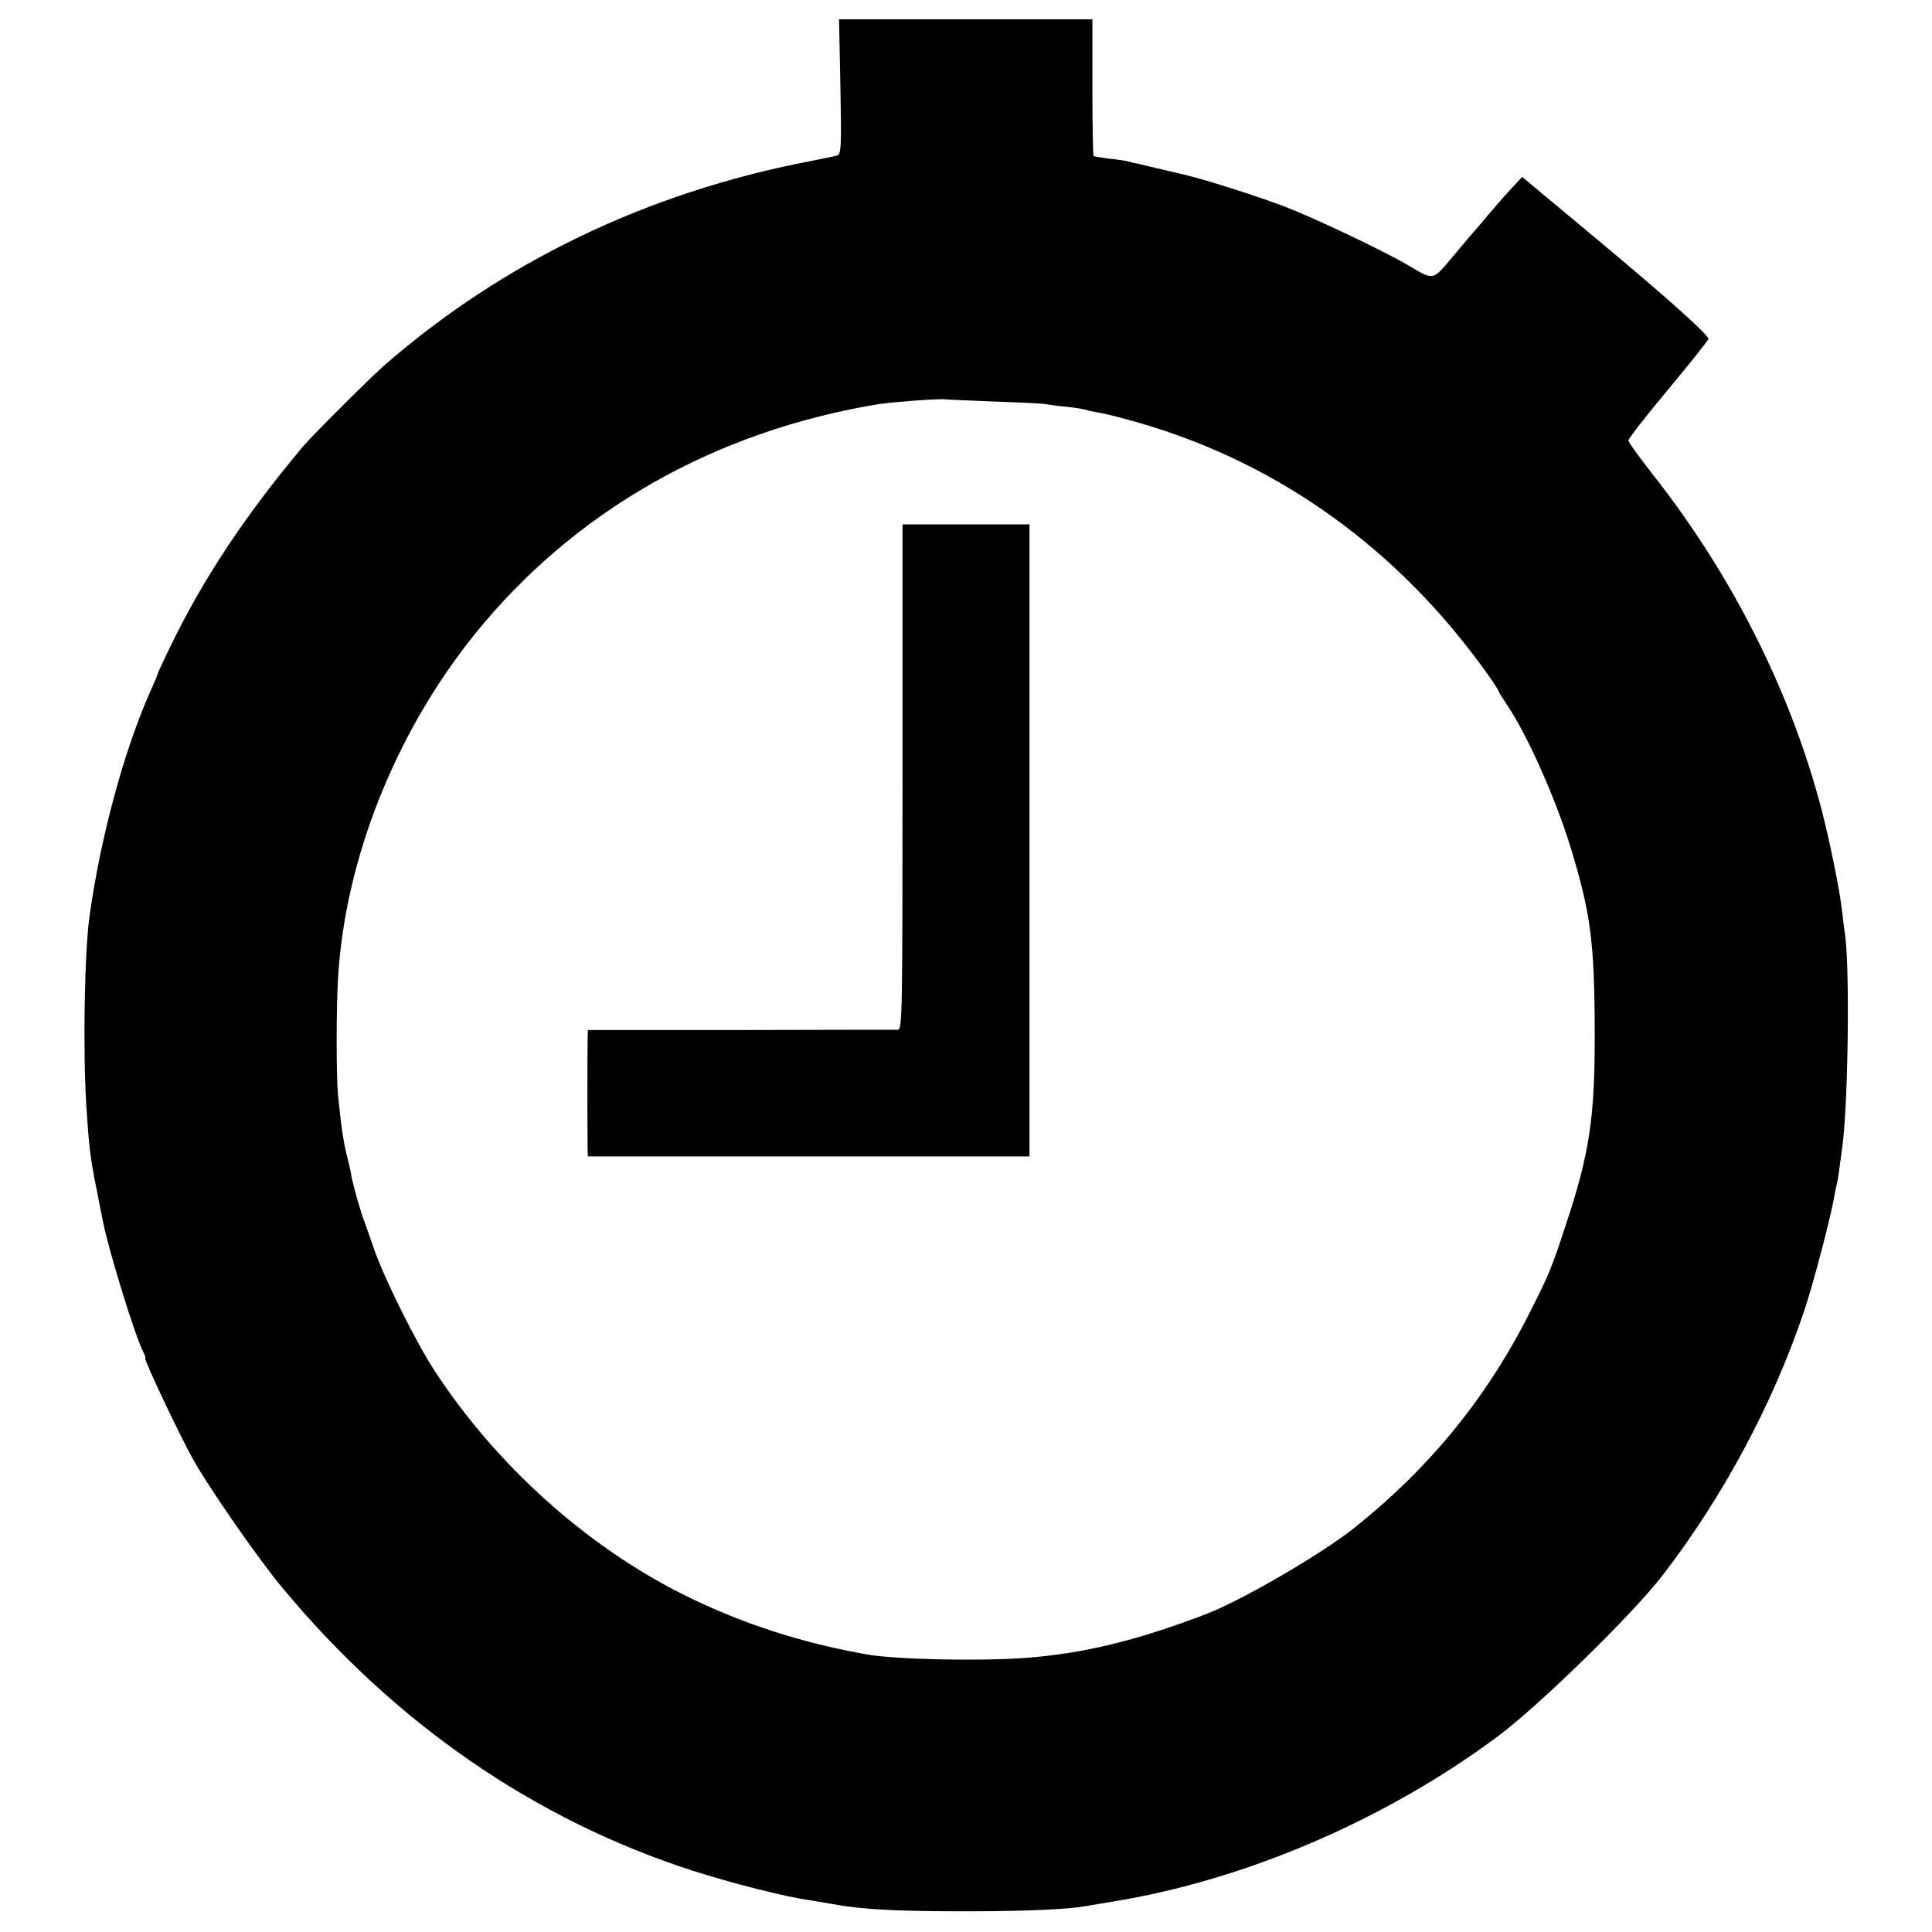 <?xml version="1.0" standalone="no"?>
<!DOCTYPE svg PUBLIC "-//W3C//DTD SVG 20010904//EN"
 "http://www.w3.org/TR/2001/REC-SVG-20010904/DTD/svg10.dtd">
<svg version="1.0" xmlns="http://www.w3.org/2000/svg"
 width="700pt" height="700pt" viewBox="0 0 700 700"
 preserveAspectRatio="xMidYMid meet">
<g transform="translate(0,700) scale(0.1,-0.1)"
fill="#000000" stroke="none">
<path d="M3045 6686 c4 -224 3 -245 -13 -250 -9 -2 -55 -12 -102 -21 -585
-113 -1108 -364 -1539 -740 -50 -44 -264 -257 -296 -296 -210 -251 -360 -478
-478 -722 -26 -53 -47 -99 -47 -102 0 -2 -11 -28 -24 -57 -96 -215 -181 -529
-221 -813 -19 -131 -25 -491 -12 -695 10 -152 14 -185 37 -299 10 -53 21 -107
24 -121 20 -102 117 -416 145 -468 6 -12 10 -22 7 -22 -8 0 126 -283 175 -370
58 -103 234 -357 319 -459 409 -494 916 -844 1490 -1029 141 -45 336 -95 425
-107 11 -2 46 -8 77 -13 105 -20 232 -27 483 -27 221 0 378 7 440 19 11 2 54
9 95 16 480 77 990 296 1397 599 147 109 487 441 595 581 222 287 406 632 518
970 31 93 93 330 105 400 3 19 8 42 10 50 4 14 7 35 21 142 20 158 26 625 10
753 -4 28 -9 70 -12 95 -9 79 -44 251 -75 370 -112 427 -325 849 -613 1214
-47 60 -86 114 -86 120 0 7 65 90 145 186 80 96 145 178 145 182 0 15 -146
146 -405 362 l-270 225 -40 -43 c-22 -24 -58 -65 -80 -91 -22 -27 -45 -53 -50
-59 -6 -6 -41 -48 -79 -93 -77 -92 -69 -90 -166 -33 -83 49 -330 167 -444 211
-82 32 -288 98 -356 114 -8 2 -46 11 -85 20 -38 9 -78 18 -88 21 -10 2 -26 5
-35 8 -9 3 -42 8 -72 11 -30 4 -56 8 -58 10 -2 2 -4 114 -4 249 l0 246 -459 0
-459 0 5 -244z m559 -1141 c94 -3 179 -7 190 -10 12 -2 44 -7 73 -9 28 -3 57
-8 65 -10 7 -3 27 -7 43 -10 17 -2 66 -14 109 -26 508 -136 946 -438 1271
-875 40 -53 75 -105 75 -110 0 -2 13 -23 29 -47 74 -109 175 -336 230 -513 74
-242 88 -344 89 -670 1 -314 -18 -444 -108 -713 -47 -143 -58 -170 -122 -297
-158 -316 -366 -572 -644 -793 -115 -92 -409 -263 -534 -310 -250 -96 -444
-143 -655 -159 -163 -12 -462 -6 -570 12 -237 41 -460 113 -670 218 -352 176
-679 471 -900 810 -71 109 -183 336 -220 442 -15 44 -31 89 -35 100 -11 25
-41 132 -47 165 -2 14 -8 41 -13 60 -15 57 -24 117 -35 230 -7 65 -7 323 0
430 26 426 206 881 491 1237 360 449 871 741 1469 839 46 7 225 21 240 17 6
-1 86 -4 179 -8z"/>
<path d="M3270 4185 c0 -865 -1 -915 -17 -916 -10 0 -267 0 -570 -1 l-553 0
-1 -36 c-1 -45 -1 -357 0 -394 l1 -28 800 0 800 0 0 1145 0 1145 -230 0 -230
0 0 -915z"/>
</g>
</svg>
